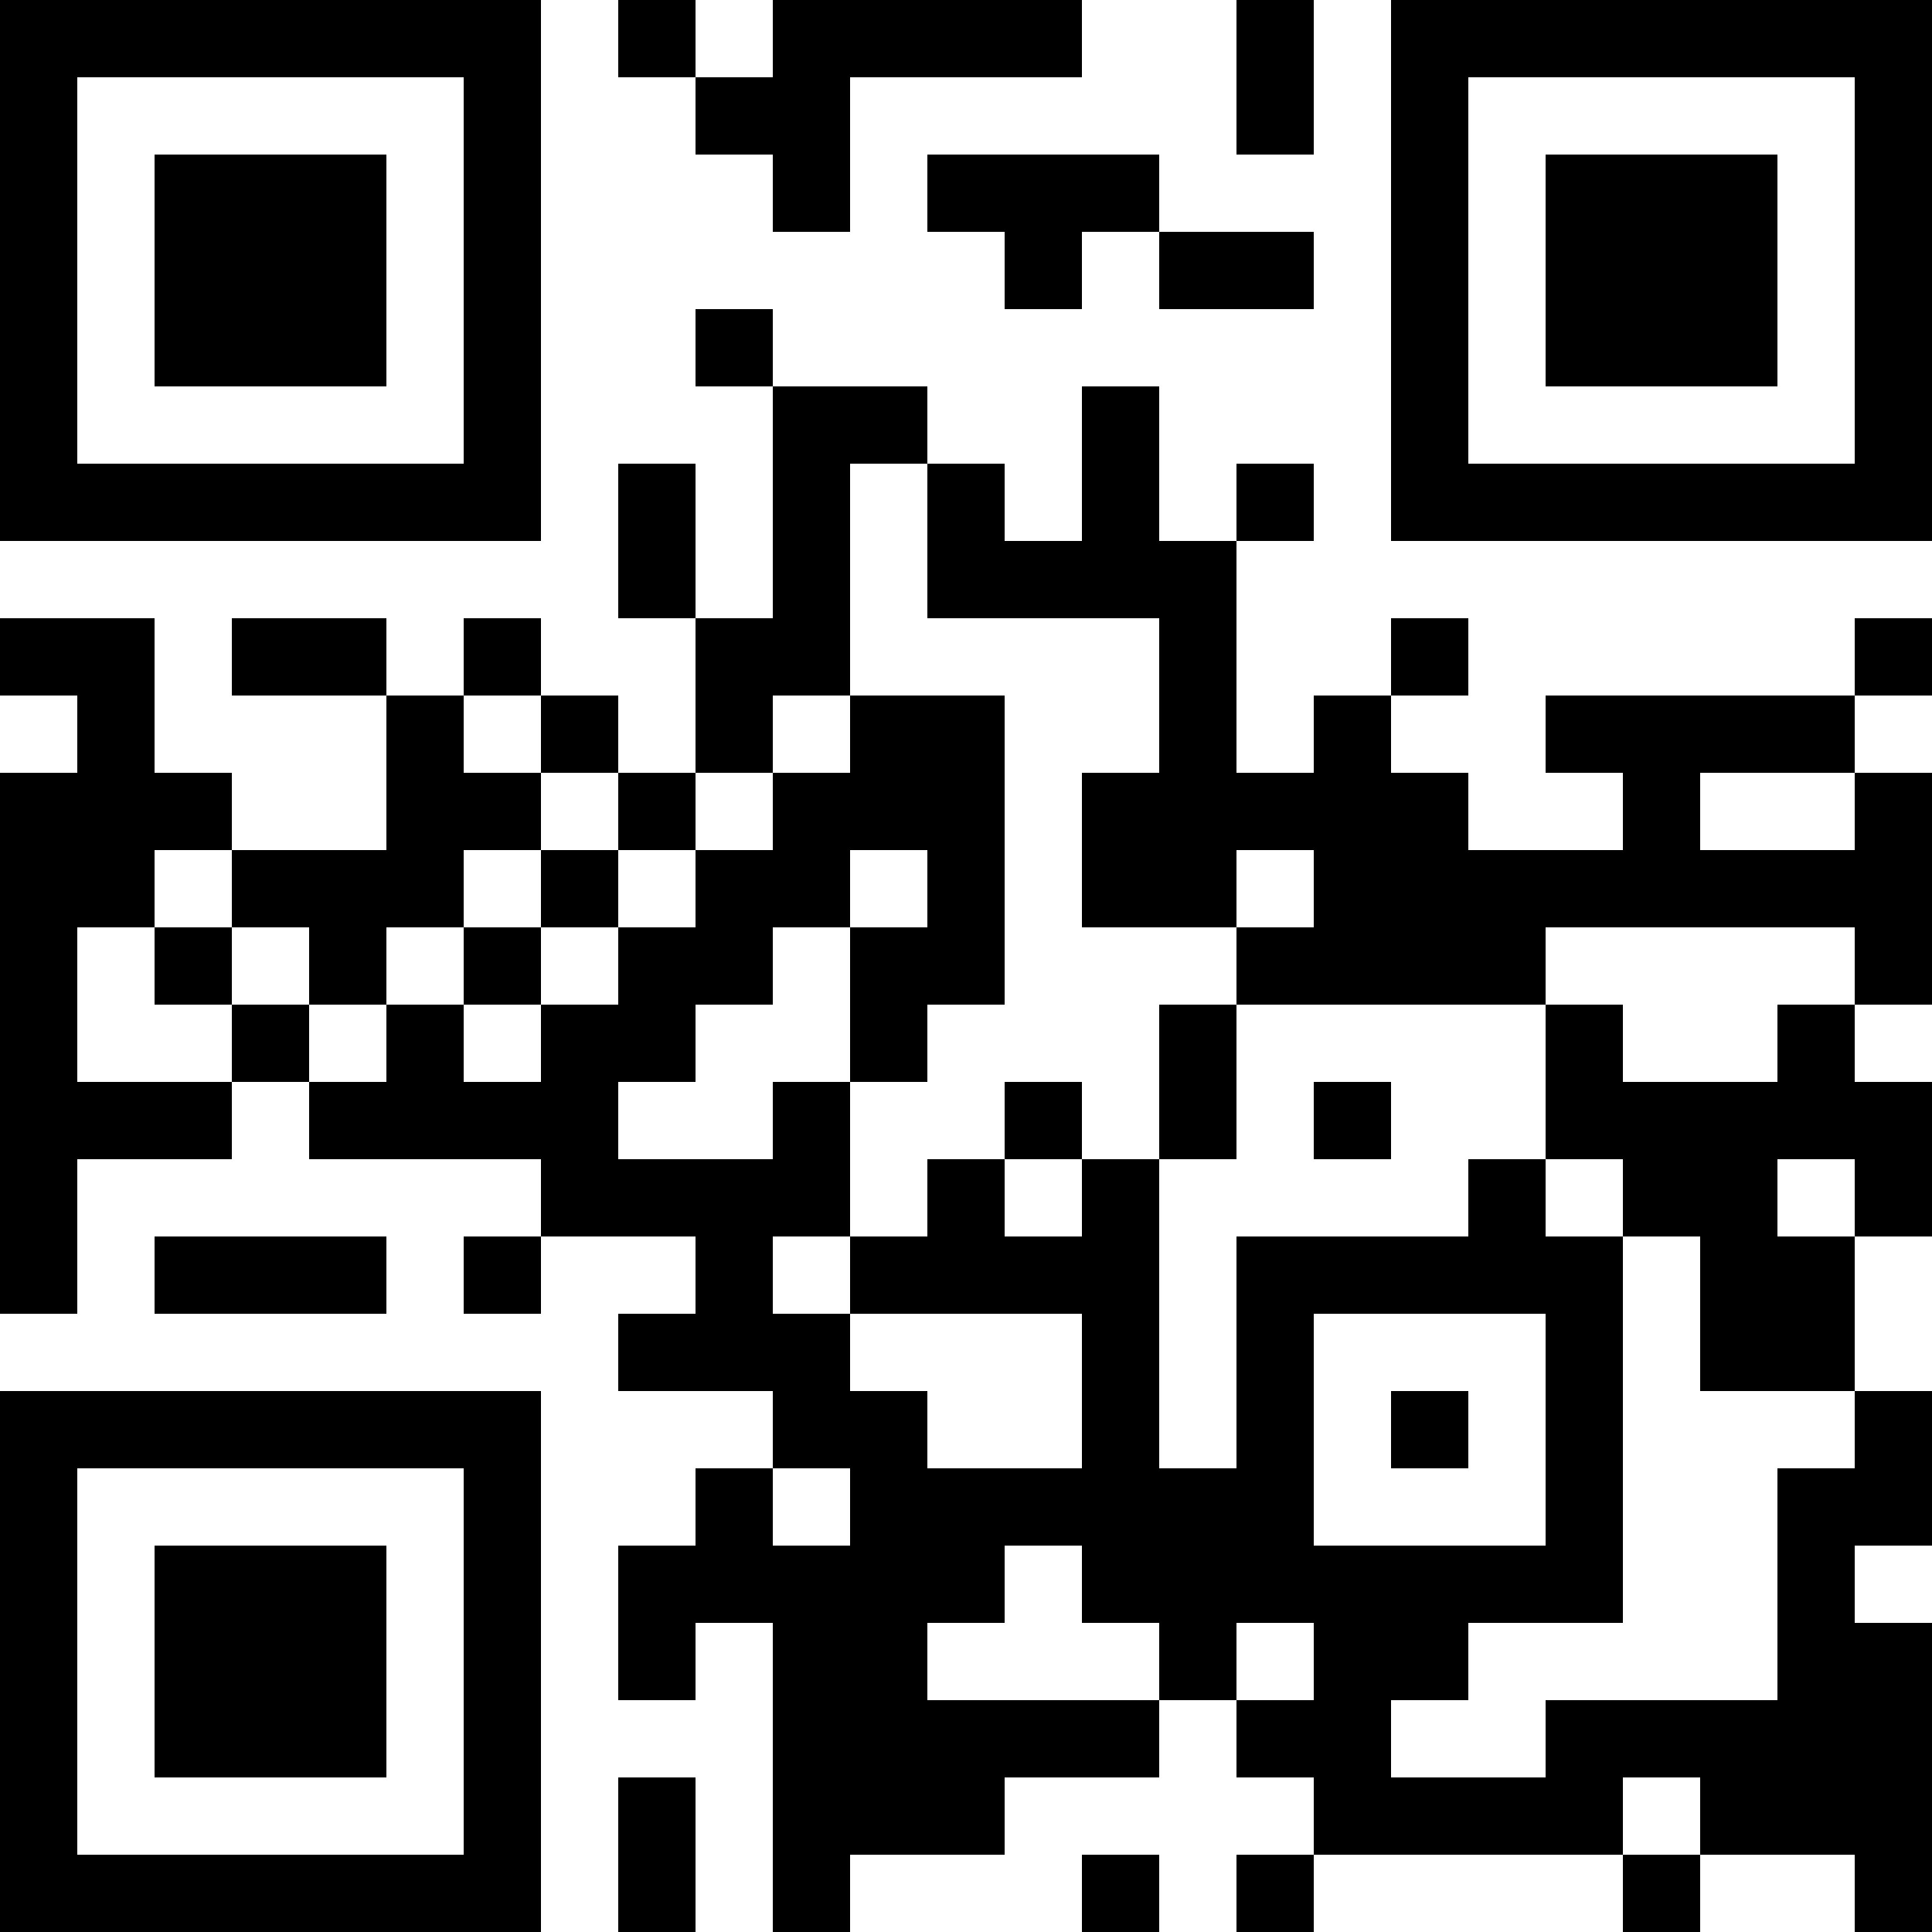 <?xml version="1.0" encoding="UTF-8"?>
<svg xmlns="http://www.w3.org/2000/svg" version="1.1" width="1000" height="1000" viewBox="0 0 1000 1000"><rect x="0" y="0" width="1000" height="1000" fill="#ffffff"/><g transform="scale(40)"><g transform="translate(0,0)"><path fill-rule="evenodd" d="M8 0L8 1L9 1L9 2L10 2L10 3L11 3L11 1L14 1L14 0L10 0L10 1L9 1L9 0ZM16 0L16 2L17 2L17 0ZM12 2L12 3L13 3L13 4L14 4L14 3L15 3L15 4L17 4L17 3L15 3L15 2ZM9 4L9 5L10 5L10 8L9 8L9 6L8 6L8 8L9 8L9 10L8 10L8 9L7 9L7 8L6 8L6 9L5 9L5 8L3 8L3 9L5 9L5 11L3 11L3 10L2 10L2 8L0 8L0 9L1 9L1 10L0 10L0 17L1 17L1 15L3 15L3 14L4 14L4 15L7 15L7 16L6 16L6 17L7 17L7 16L9 16L9 17L8 17L8 18L10 18L10 19L9 19L9 20L8 20L8 22L9 22L9 21L10 21L10 25L11 25L11 24L13 24L13 23L15 23L15 22L16 22L16 23L17 23L17 24L16 24L16 25L17 25L17 24L21 24L21 25L22 25L22 24L24 24L24 25L25 25L25 21L24 21L24 20L25 20L25 18L24 18L24 16L25 16L25 14L24 14L24 13L25 13L25 10L24 10L24 9L25 9L25 8L24 8L24 9L20 9L20 10L21 10L21 11L19 11L19 10L18 10L18 9L19 9L19 8L18 8L18 9L17 9L17 10L16 10L16 7L17 7L17 6L16 6L16 7L15 7L15 5L14 5L14 7L13 7L13 6L12 6L12 5L10 5L10 4ZM11 6L11 9L10 9L10 10L9 10L9 11L8 11L8 10L7 10L7 9L6 9L6 10L7 10L7 11L6 11L6 12L5 12L5 13L4 13L4 12L3 12L3 11L2 11L2 12L1 12L1 14L3 14L3 13L4 13L4 14L5 14L5 13L6 13L6 14L7 14L7 13L8 13L8 12L9 12L9 11L10 11L10 10L11 10L11 9L13 9L13 13L12 13L12 14L11 14L11 12L12 12L12 11L11 11L11 12L10 12L10 13L9 13L9 14L8 14L8 15L10 15L10 14L11 14L11 16L10 16L10 17L11 17L11 18L12 18L12 19L14 19L14 17L11 17L11 16L12 16L12 15L13 15L13 16L14 16L14 15L15 15L15 19L16 19L16 16L19 16L19 15L20 15L20 16L21 16L21 21L19 21L19 22L18 22L18 23L20 23L20 22L23 22L23 19L24 19L24 18L22 18L22 16L21 16L21 15L20 15L20 13L21 13L21 14L23 14L23 13L24 13L24 12L20 12L20 13L16 13L16 12L17 12L17 11L16 11L16 12L14 12L14 10L15 10L15 8L12 8L12 6ZM22 10L22 11L24 11L24 10ZM7 11L7 12L6 12L6 13L7 13L7 12L8 12L8 11ZM2 12L2 13L3 13L3 12ZM15 13L15 15L16 15L16 13ZM13 14L13 15L14 15L14 14ZM17 14L17 15L18 15L18 14ZM23 15L23 16L24 16L24 15ZM2 16L2 17L5 17L5 16ZM17 17L17 20L20 20L20 17ZM18 18L18 19L19 19L19 18ZM10 19L10 20L11 20L11 19ZM13 20L13 21L12 21L12 22L15 22L15 21L14 21L14 20ZM16 21L16 22L17 22L17 21ZM8 23L8 25L9 25L9 23ZM21 23L21 24L22 24L22 23ZM14 24L14 25L15 25L15 24ZM0 0L0 7L7 7L7 0ZM1 1L1 6L6 6L6 1ZM2 2L2 5L5 5L5 2ZM18 0L18 7L25 7L25 0ZM19 1L19 6L24 6L24 1ZM20 2L20 5L23 5L23 2ZM0 18L0 25L7 25L7 18ZM1 19L1 24L6 24L6 19ZM2 20L2 23L5 23L5 20Z" fill="#000000"/></g></g></svg>
